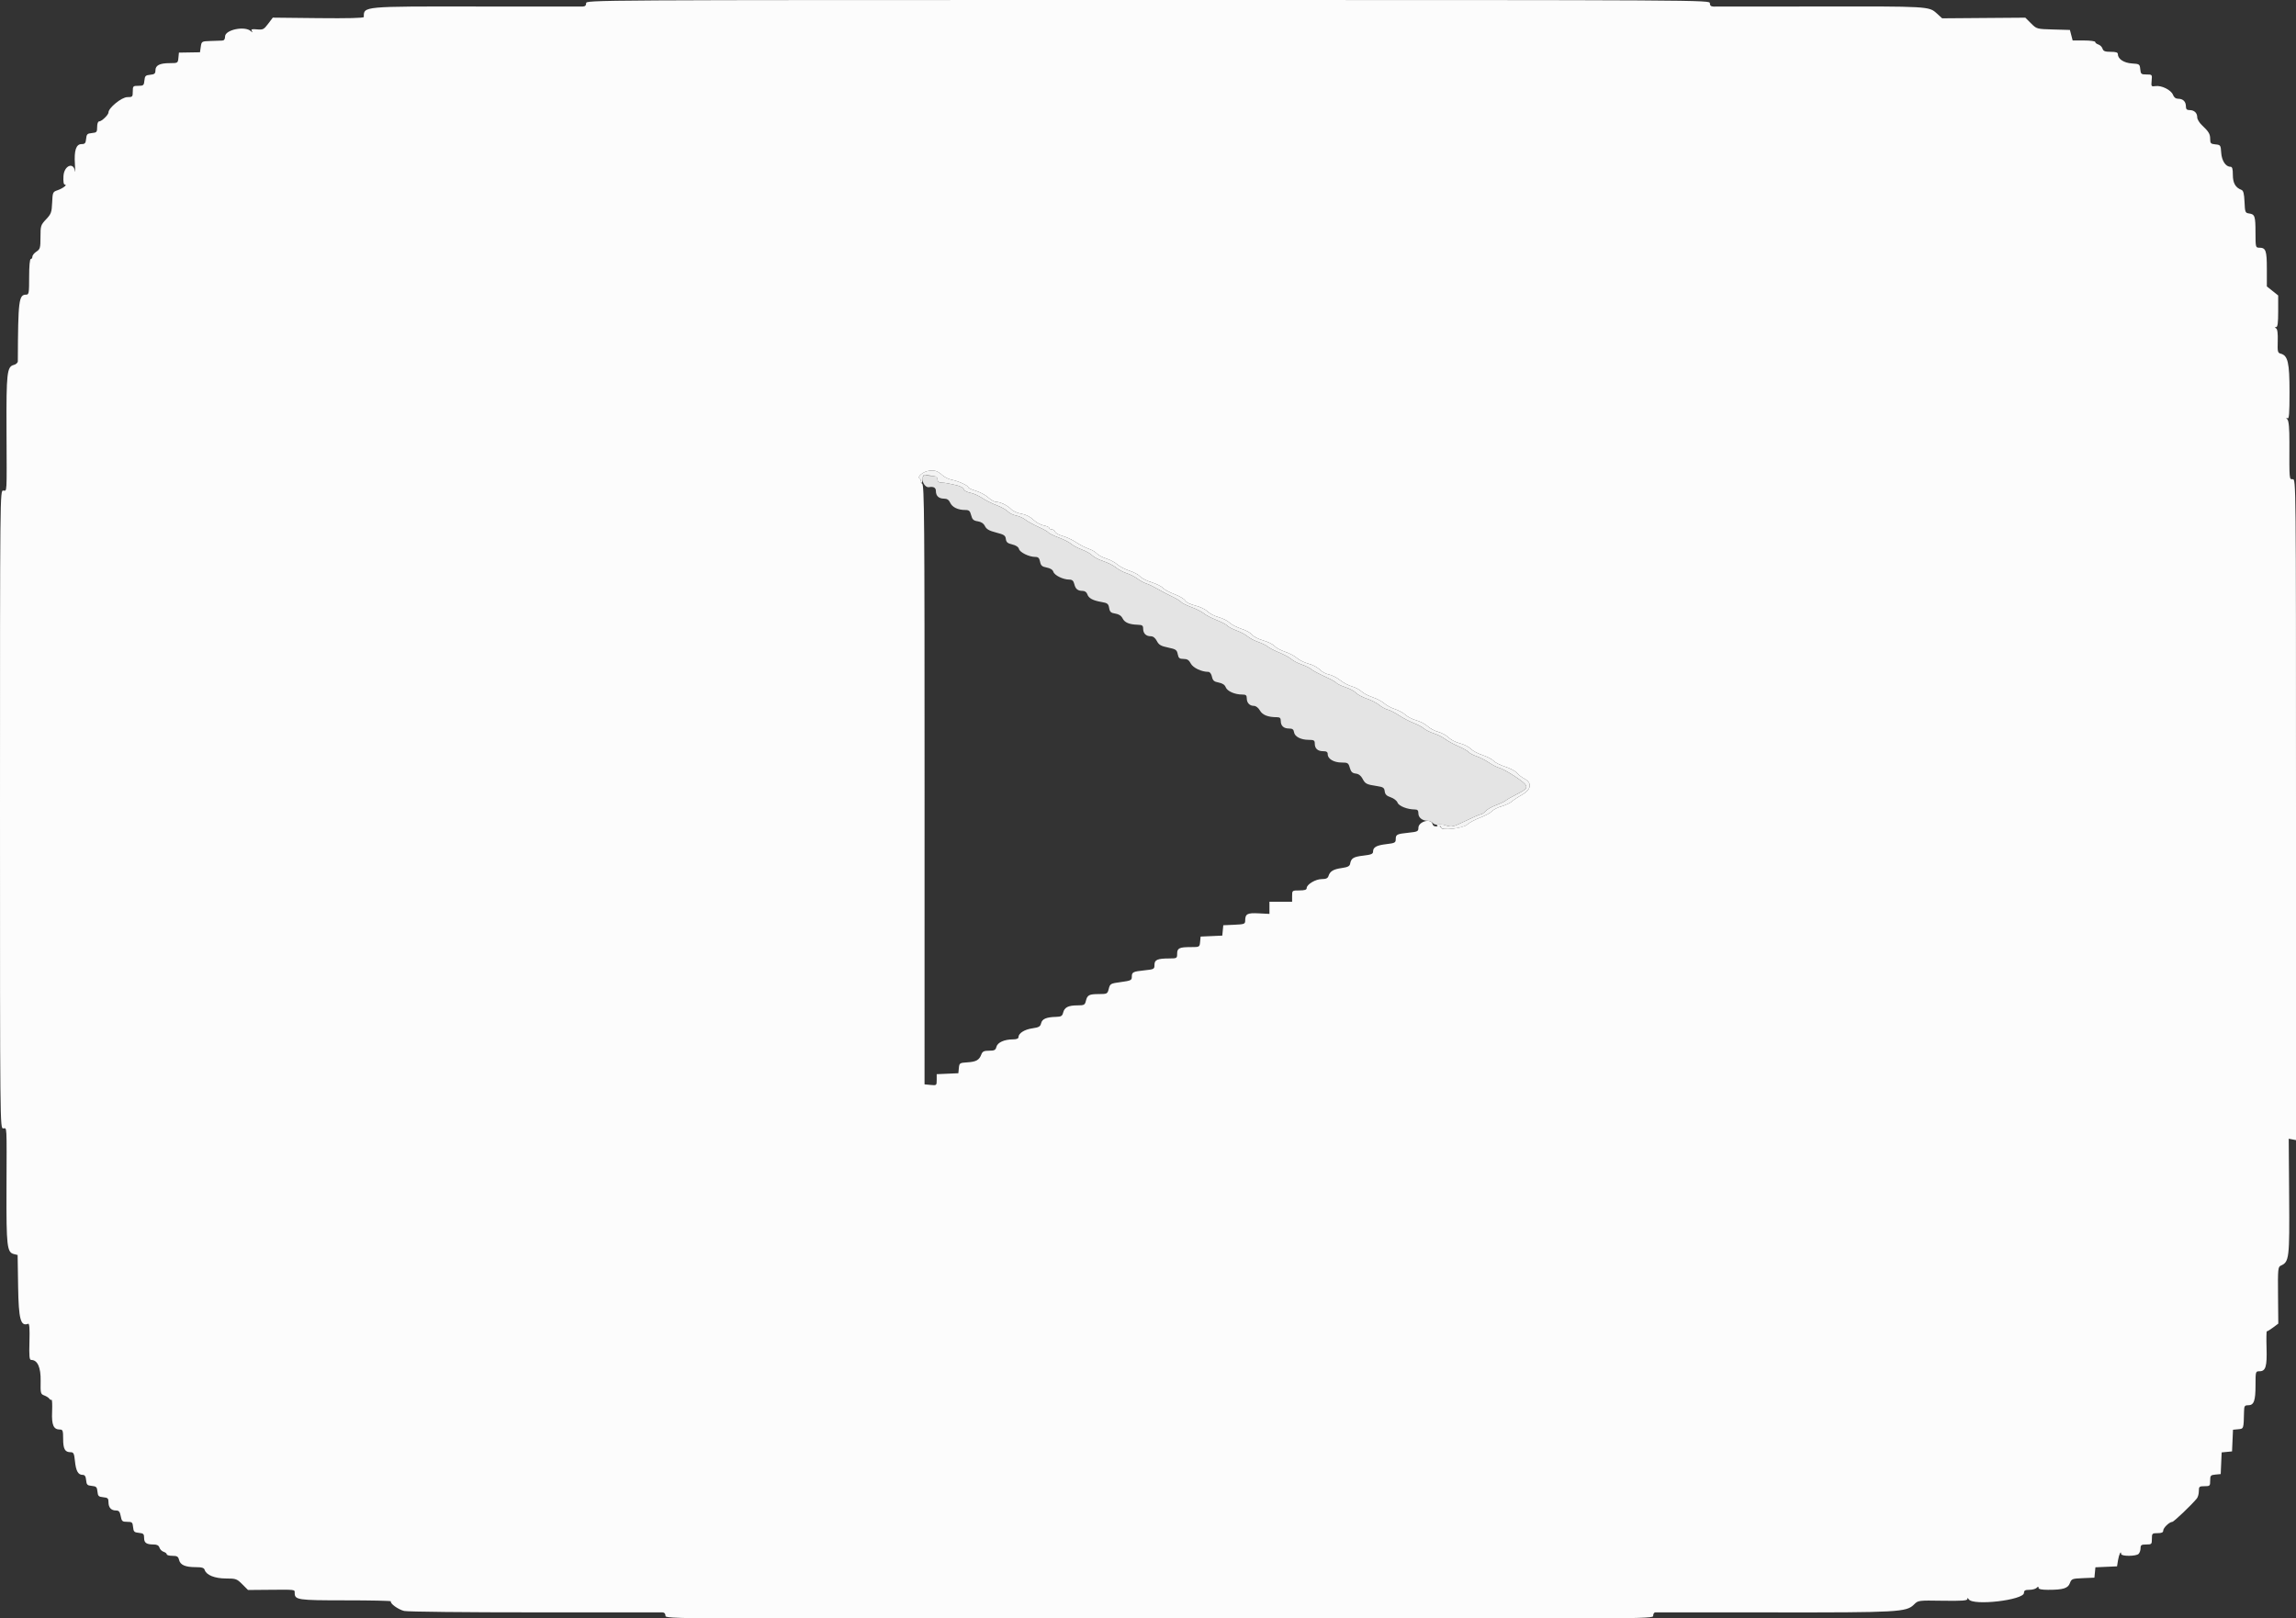 <svg id="svg" version="1.1" xmlns="http://www.w3.org/2000/svg" xmlns:xlink="http://www.w3.org/1999/xlink" width="400" height="282" viewBox="0, 0, 400,282"><rect x="0" y="0" width="400" height="282" fill="#333333" stroke="none"/><g id="svgg"><path id="path0" d="M102.116 0.564 C 102.116 0.957,101.923 1.133,101.481 1.143 C 101.132 1.152,92.862 1.148,83.103 1.136 C 63.073 1.110,63.373 1.082,63.382 2.962 C 63.383 3.145,60.609 3.214,55.452 3.159 L 47.521 3.074 46.711 4.150 C 45.972 5.132,45.804 5.217,44.776 5.119 C 43.885 5.034,43.695 5.092,43.869 5.397 C 44.046 5.708,44.015 5.715,43.709 5.430 C 42.670 4.466,39.210 5.179,39.210 6.357 C 39.210 6.824,39.048 7.059,38.717 7.072 C 38.445 7.082,37.525 7.114,36.671 7.142 C 35.136 7.193,35.118 7.203,34.979 8.150 L 34.838 9.108 33.004 9.138 L 31.171 9.168 31.082 10.085 C 30.995 10.985,30.969 11.001,29.583 11.001 C 27.832 11.001,27.080 11.380,27.080 12.263 C 27.080 12.821,26.919 12.956,26.164 13.029 C 25.357 13.106,25.236 13.228,25.158 14.034 C 25.078 14.873,24.988 14.951,24.101 14.951 C 23.181 14.951,23.131 15.001,23.131 15.938 C 23.131 16.872,23.079 16.925,22.177 16.925 C 21.201 16.925,18.900 18.796,18.900 19.589 C 18.900 20.017,17.708 21.157,17.260 21.157 C 17.067 21.157,16.925 21.567,16.925 22.126 C 16.925 23.014,16.848 23.103,16.008 23.184 C 15.202 23.262,15.081 23.383,15.003 24.189 C 14.930 24.951,14.798 25.106,14.221 25.106 C 13.254 25.106,12.891 26.200,13.052 28.632 C 13.123 29.718,13.126 30.250,13.059 29.814 C 12.801 28.159,11.161 28.866,11.057 30.677 C 11.002 31.636,11.084 32.158,11.289 32.158 C 11.816 32.158,10.944 32.838,10.014 33.153 C 9.201 33.428,9.165 33.511,9.085 35.311 C 9.010 37.005,8.909 37.281,8.027 38.217 C 7.098 39.201,7.052 39.348,7.052 41.313 C 7.052 43.203,6.993 43.415,6.347 43.839 C 5.959 44.093,5.642 44.488,5.642 44.717 C 5.642 44.947,5.515 45.134,5.360 45.134 C 5.189 45.134,5.078 46.356,5.078 48.237 C 5.078 51.084,5.034 51.340,4.548 51.340 C 3.274 51.340,3.151 52.324,3.105 62.945 C 3.104 63.200,2.795 63.486,2.420 63.580 C 1.213 63.883,1.093 64.946,1.135 74.947 C 1.185 86.518,1.241 85.472,0.564 85.472 C 0.002 85.472,0.000 85.661,0.000 141.044 C 0.000 196.427,0.002 196.615,0.564 196.615 C 1.230 196.615,1.173 195.520,1.131 207.428 C 1.098 217.097,1.225 218.208,2.403 218.503 L 3.070 218.671 3.157 224.170 C 3.248 229.904,3.589 231.165,4.912 230.654 C 5.125 230.572,5.192 231.521,5.131 233.745 C 5.060 236.334,5.119 236.953,5.434 236.953 C 6.538 236.953,7.123 238.252,7.080 240.609 C 7.040 242.777,7.071 242.898,7.723 243.146 C 8.100 243.290,8.492 243.544,8.596 243.711 C 8.699 243.878,8.870 243.961,8.976 243.895 C 9.081 243.829,9.127 244.761,9.077 245.966 C 8.980 248.314,9.320 249.083,10.457 249.083 C 10.932 249.083,11.001 249.291,11.001 250.719 C 11.001 252.469,11.315 253.032,12.288 253.032 C 12.820 253.032,12.918 253.232,13.059 254.603 C 13.236 256.316,13.612 256.982,14.403 256.982 C 14.774 256.982,14.939 257.234,15.003 257.898 C 15.081 258.701,15.204 258.826,15.992 258.902 C 16.776 258.978,16.903 259.106,16.979 259.890 C 17.055 260.677,17.181 260.801,17.983 260.878 C 18.773 260.954,18.900 261.074,18.900 261.739 C 18.900 262.677,19.363 263.188,20.213 263.188 C 20.716 263.188,20.887 263.393,21.034 264.175 C 21.202 265.068,21.309 265.162,22.157 265.162 C 23.009 265.162,23.104 265.246,23.184 266.079 C 23.262 266.885,23.383 267.006,24.189 267.084 C 24.986 267.161,25.106 267.276,25.106 267.971 C 25.106 268.836,25.515 269.111,26.802 269.111 C 27.352 269.111,27.662 269.286,27.781 269.661 C 27.877 269.964,28.203 270.289,28.505 270.385 C 28.808 270.481,29.055 270.678,29.055 270.823 C 29.055 270.968,29.497 271.086,30.037 271.086 C 30.856 271.086,31.049 271.206,31.201 271.812 C 31.421 272.690,32.292 273.061,34.132 273.061 C 35.191 273.061,35.541 273.174,35.664 273.554 C 35.952 274.446,37.431 275.035,39.383 275.035 C 41.092 275.035,41.265 275.096,42.205 276.036 L 43.206 277.038 46.638 277.009 C 51.566 276.967,51.340 276.941,51.340 277.540 C 51.340 278.772,51.830 278.843,60.242 278.843 C 64.625 278.843,68.164 278.920,68.106 279.014 C 67.887 279.368,69.382 280.452,70.424 280.695 C 71.021 280.834,81.283 280.944,93.230 280.938 C 105.176 280.933,115.173 280.936,115.444 280.944 C 115.745 280.953,115.938 281.180,115.938 281.523 C 115.938 282.086,116.126 282.087,201.975 282.087 C 287.823 282.087,288.011 282.086,288.011 281.523 C 288.011 281.213,288.170 280.950,288.364 280.940 C 288.558 280.929,297.771 280.931,308.838 280.944 C 330.706 280.970,332.129 280.891,333.440 279.580 C 334.175 278.844,334.178 278.843,338.456 278.911 C 341.705 278.962,342.737 278.894,342.741 278.629 C 342.744 278.374,342.810 278.382,342.985 278.658 C 343.730 279.833,352.609 278.801,352.609 277.540 C 352.609 277.128,352.818 277.010,353.540 277.010 C 354.052 277.010,354.623 276.858,354.810 276.671 C 355.073 276.408,355.148 276.408,355.148 276.671 C 355.148 276.896,355.704 277.010,356.805 277.010 C 359.434 277.010,360.264 276.757,360.606 275.849 C 360.890 275.097,361.005 275.054,362.893 274.976 L 364.880 274.894 364.968 273.990 L 365.055 273.086 366.938 273.003 L 368.822 272.920 368.993 271.859 C 369.158 270.841,369.535 270.074,369.535 270.757 C 369.535 271.199,372.138 271.191,372.581 270.748 C 372.767 270.561,372.920 270.117,372.920 269.760 C 372.920 269.207,373.065 269.111,373.907 269.111 C 374.847 269.111,374.894 269.064,374.894 268.124 C 374.894 267.184,374.941 267.137,375.882 267.137 C 376.596 267.137,376.869 267.013,376.869 266.688 C 376.869 266.210,377.933 265.187,378.446 265.172 C 378.716 265.163,381.760 262.265,382.722 261.100 C 382.916 260.865,383.075 260.286,383.075 259.814 C 383.075 259.022,383.150 258.956,384.062 258.956 C 384.999 258.956,385.049 258.907,385.049 257.987 C 385.049 257.099,385.127 257.010,385.966 256.929 L 386.883 256.841 386.966 254.953 L 387.049 253.066 387.953 252.979 L 388.858 252.891 388.941 251.004 L 389.024 249.117 389.928 249.030 C 390.903 248.935,390.878 249.012,390.949 245.910 C 390.970 244.980,391.057 244.852,391.668 244.852 C 392.670 244.852,392.948 244.090,392.948 241.344 C 392.948 238.964,392.958 238.928,393.643 238.928 C 394.720 238.928,394.968 238.103,394.870 234.846 C 394.821 233.237,394.845 231.941,394.922 231.965 C 395.000 231.989,395.480 231.698,395.990 231.318 L 396.916 230.627 396.871 225.693 C 396.828 221.062,396.859 220.745,397.371 220.516 C 398.814 219.872,398.889 219.246,398.807 208.445 L 398.731 198.412 399.365 198.534 L 400.000 198.655 400.000 141.077 C 400.000 83.686,399.998 83.498,399.436 83.498 C 398.809 83.498,398.834 83.773,398.851 77.031 C 398.857 74.669,398.747 73.387,398.513 73.099 C 398.238 72.758,398.239 72.714,398.519 72.882 C 398.796 73.048,398.872 72.061,398.872 68.305 C 398.872 63.160,398.589 61.944,397.319 61.615 C 396.813 61.484,396.761 61.261,396.817 59.448 C 396.859 58.105,396.765 57.354,396.536 57.209 C 396.268 57.039,396.270 56.989,396.544 56.986 C 396.802 56.983,396.897 56.241,396.897 54.231 L 396.897 51.481 395.910 50.693 L 394.922 49.905 394.922 46.871 C 394.922 43.648,394.748 43.159,393.597 43.159 C 392.967 43.159,392.948 43.084,392.943 40.550 C 392.939 37.647,392.835 37.336,391.819 37.193 C 391.156 37.100,391.109 36.981,391.031 35.176 C 390.967 33.718,390.837 33.216,390.488 33.082 C 389.448 32.683,388.999 31.894,388.999 30.465 C 388.999 29.400,388.895 29.055,388.575 29.055 C 387.749 29.055,387.059 28.002,386.970 26.603 C 386.886 25.300,386.847 25.243,385.966 25.158 C 385.157 25.080,385.049 24.972,385.049 24.230 C 385.049 23.339,384.814 22.947,383.568 21.766 C 383.142 21.362,382.793 20.767,382.793 20.445 C 382.793 19.677,382.273 19.182,381.467 19.182 C 380.978 19.182,380.818 19.022,380.818 18.533 C 380.818 17.704,380.319 17.207,379.485 17.207 C 379.050 17.207,378.742 16.976,378.569 16.522 C 378.249 15.682,376.579 14.846,375.527 15.001 C 374.781 15.110,374.754 15.071,374.851 14.045 C 374.952 12.990,374.941 12.976,373.954 12.976 C 373.033 12.976,372.948 12.904,372.867 12.059 C 372.782 11.178,372.725 11.139,371.423 11.056 C 370.023 10.966,368.970 10.277,368.970 9.450 C 368.970 9.137,368.643 9.027,367.720 9.027 C 366.728 9.027,366.434 8.913,366.295 8.477 C 366.199 8.175,365.873 7.849,365.571 7.753 C 365.269 7.657,365.021 7.460,365.021 7.315 C 365.021 7.171,364.136 7.052,363.055 7.052 L 361.088 7.052 360.851 6.135 L 360.614 5.219 357.721 5.138 C 354.831 5.058,354.826 5.056,353.838 4.069 L 352.849 3.080 345.601 3.135 L 338.354 3.191 337.409 2.328 C 336.065 1.101,336.022 1.098,316.599 1.134 C 307.004 1.152,298.868 1.158,298.519 1.147 C 298.079 1.134,297.884 0.956,297.884 0.564 C 297.884 0.001,297.696 0.000,200.000 0.000 C 102.304 0.000,102.116 0.001,102.116 0.564 M164.175 82.797 C 164.563 83.141,165.303 83.503,165.819 83.599 C 166.949 83.811,168.688 84.605,168.688 84.909 C 168.688 85.030,169.272 85.300,169.985 85.511 C 170.698 85.722,171.673 86.243,172.151 86.670 C 172.630 87.098,173.246 87.447,173.521 87.447 C 174.265 87.447,175.522 88.056,176.179 88.734 C 176.498 89.063,177.295 89.418,177.949 89.522 C 178.702 89.643,179.462 90.021,180.014 90.548 C 180.495 91.008,181.317 91.464,181.841 91.563 C 182.364 91.661,182.793 91.854,182.793 91.992 C 182.793 92.130,182.987 92.243,183.225 92.243 C 183.462 92.243,183.729 92.432,183.818 92.663 C 183.906 92.894,184.505 93.224,185.149 93.397 C 185.792 93.570,186.842 94.064,187.482 94.495 C 188.122 94.926,189.090 95.425,189.634 95.605 C 190.178 95.784,190.830 96.160,191.084 96.441 C 191.338 96.721,192.083 97.119,192.740 97.325 C 193.397 97.531,194.252 97.987,194.640 98.338 C 195.028 98.689,195.980 99.183,196.756 99.437 C 197.532 99.691,198.378 100.145,198.637 100.446 C 198.896 100.747,199.785 101.201,200.612 101.455 C 201.439 101.709,202.324 102.148,202.578 102.431 C 202.832 102.714,203.753 103.213,204.624 103.539 C 205.495 103.865,206.332 104.363,206.483 104.646 C 206.645 104.948,207.365 105.305,208.229 105.512 C 209.037 105.706,210.000 106.167,210.369 106.535 C 210.738 106.904,211.614 107.359,212.317 107.547 C 213.020 107.735,213.868 108.158,214.202 108.487 C 214.536 108.816,215.476 109.305,216.290 109.573 C 217.105 109.840,217.943 110.304,218.152 110.604 C 218.362 110.903,219.219 111.345,220.057 111.586 C 220.894 111.827,221.788 112.267,222.042 112.564 C 222.297 112.860,223.122 113.309,223.876 113.561 C 224.630 113.813,225.564 114.305,225.952 114.655 C 226.340 115.005,227.251 115.450,227.977 115.645 C 228.703 115.841,229.580 116.301,229.926 116.670 C 230.272 117.038,230.980 117.419,231.499 117.517 C 232.018 117.614,232.903 118.060,233.466 118.508 C 234.030 118.955,234.955 119.447,235.523 119.600 C 236.090 119.752,236.839 120.143,237.188 120.467 C 237.536 120.791,238.419 121.255,239.150 121.497 C 239.881 121.739,240.797 122.222,241.185 122.570 C 241.573 122.919,242.398 123.362,243.018 123.554 C 243.639 123.747,244.464 124.195,244.852 124.551 C 245.240 124.907,246.095 125.340,246.752 125.514 C 247.409 125.688,248.285 126.144,248.698 126.526 C 249.111 126.909,249.952 127.358,250.568 127.523 C 251.183 127.689,251.995 128.133,252.371 128.509 C 252.748 128.886,253.633 129.339,254.339 129.517 C 255.045 129.695,255.897 130.124,256.232 130.472 C 256.567 130.820,257.492 131.315,258.288 131.572 C 259.085 131.830,259.954 132.281,260.220 132.575 C 260.487 132.870,261.396 133.328,262.241 133.594 C 263.087 133.860,263.999 134.343,264.268 134.669 C 264.538 134.995,265.135 135.456,265.595 135.695 C 266.959 136.402,266.773 137.601,265.162 138.487 C 264.464 138.871,263.662 139.399,263.379 139.660 C 263.097 139.921,262.310 140.291,261.630 140.481 C 260.951 140.671,260.181 141.064,259.919 141.353 C 259.658 141.642,258.731 142.144,257.860 142.469 C 256.989 142.793,255.985 143.332,255.628 143.665 C 254.916 144.330,251.058 144.785,251.058 144.203 C 251.058 144.044,250.750 143.948,250.375 143.989 C 249.907 144.041,249.648 143.899,249.555 143.541 C 249.291 142.532,247.109 143.156,247.109 144.241 C 247.109 144.855,246.962 144.928,245.392 145.092 C 243.339 145.307,243.159 145.399,243.159 146.240 C 243.159 146.820,242.987 146.910,241.556 147.078 C 239.804 147.284,239.210 147.615,239.210 148.385 C 239.210 148.788,238.880 148.925,237.530 149.082 C 235.798 149.283,235.396 149.527,235.217 150.491 C 235.137 150.923,234.803 151.096,233.760 151.245 C 232.288 151.456,231.709 151.803,231.445 152.635 C 231.319 153.031,231.010 153.173,230.278 153.173 C 229.192 153.173,227.645 154.097,227.645 154.744 C 227.645 155.035,227.289 155.148,226.375 155.148 C 225.112 155.148,225.106 155.153,225.106 156.135 L 225.106 157.123 223.131 157.123 L 221.157 157.123 221.157 158.181 L 221.158 159.238 219.286 159.142 C 217.292 159.040,216.938 159.232,216.930 160.424 C 216.926 160.995,216.769 161.053,215.021 161.130 L 213.117 161.213 213.030 162.117 L 212.942 163.022 211.055 163.105 L 209.168 163.188 209.079 164.104 C 208.992 165.014,208.979 165.021,207.481 165.021 C 205.454 165.021,205.078 165.203,205.078 166.180 C 205.078 166.965,205.026 166.996,203.738 167.000 C 201.641 167.006,201.128 167.225,201.128 168.117 C 201.128 168.855,201.051 168.898,199.412 169.069 C 197.361 169.284,197.179 169.377,197.179 170.212 C 197.179 170.793,196.994 170.881,195.291 171.112 C 193.473 171.358,193.393 171.403,193.167 172.285 C 192.939 173.171,192.883 173.202,191.459 173.206 C 189.725 173.211,189.431 173.365,189.178 174.401 C 189.005 175.105,188.870 175.176,187.705 175.176 C 186.119 175.176,185.449 175.516,185.217 176.438 C 185.068 177.034,184.866 177.156,183.986 177.179 C 182.282 177.225,181.559 177.532,181.380 178.288 C 181.244 178.866,180.993 179.013,179.862 179.175 C 178.481 179.372,177.433 180.039,177.433 180.721 C 177.433 180.963,177.092 181.100,176.488 181.100 C 174.982 181.100,173.783 181.637,173.593 182.398 C 173.449 182.968,173.249 183.075,172.318 183.075 C 171.426 183.075,171.166 183.199,170.967 183.721 C 170.592 184.709,170.071 185.005,168.540 185.102 C 167.189 185.187,167.134 185.224,167.049 186.095 L 166.962 186.999 165.075 187.082 L 163.188 187.165 163.188 188.153 C 163.188 189.126,163.170 189.140,162.128 189.040 L 161.069 188.939 161.073 136.725 C 161.077 90.125,161.031 84.485,160.646 84.269 C 160.408 84.136,160.282 83.917,160.365 83.782 C 160.449 83.647,160.378 83.451,160.209 83.347 C 159.745 83.060,160.853 82.150,161.812 82.031 C 162.879 81.897,163.326 82.042,164.175 82.797 " stroke="none" fill="#fcfcfc" fill-rule="evenodd"></path><path id="path1" d="M161.812 82.031 C 160.853 82.150,159.745 83.060,160.209 83.347 C 160.378 83.451,160.449 83.646,160.367 83.780 C 160.284 83.914,160.319 84.086,160.443 84.163 C 160.568 84.240,160.697 83.974,160.731 83.571 C 160.806 82.665,160.700 82.718,162.130 82.868 C 163.074 82.966,163.329 83.106,163.329 83.528 C 163.329 83.887,163.536 84.069,163.963 84.084 C 164.312 84.096,164.788 84.147,165.021 84.198 C 165.254 84.249,165.762 84.355,166.150 84.433 C 167.251 84.656,167.786 84.921,167.939 85.318 C 168.016 85.519,168.521 85.766,169.061 85.867 C 169.600 85.969,170.517 86.374,171.099 86.769 C 171.680 87.163,172.818 87.734,173.627 88.036 C 174.437 88.339,175.316 88.826,175.580 89.118 C 175.843 89.409,176.483 89.727,177.000 89.824 C 177.517 89.921,178.264 90.255,178.659 90.567 C 179.055 90.878,180.072 91.439,180.919 91.814 C 181.766 92.188,182.536 92.620,182.631 92.773 C 182.726 92.927,183.531 93.324,184.420 93.655 C 185.309 93.987,186.291 94.486,186.601 94.764 C 186.911 95.042,187.762 95.492,188.491 95.764 C 189.220 96.036,190.029 96.492,190.287 96.777 C 190.546 97.063,191.409 97.511,192.205 97.773 C 193.002 98.035,193.999 98.537,194.422 98.889 C 194.844 99.241,195.669 99.682,196.255 99.870 C 196.841 100.057,197.701 100.494,198.166 100.841 C 198.632 101.187,199.330 101.565,199.718 101.681 C 200.106 101.797,200.994 102.225,201.693 102.631 C 202.391 103.037,203.549 103.646,204.267 103.983 C 204.985 104.320,205.654 104.728,205.754 104.889 C 205.853 105.050,206.662 105.453,207.551 105.785 C 208.440 106.117,209.422 106.612,209.732 106.887 C 210.042 107.162,211.021 107.673,211.907 108.023 C 212.793 108.374,213.652 108.821,213.815 109.018 C 213.979 109.215,214.714 109.600,215.448 109.874 C 216.183 110.148,217.042 110.604,217.356 110.889 C 217.671 111.173,218.490 111.604,219.176 111.846 C 219.862 112.088,220.620 112.459,220.860 112.670 C 221.101 112.882,221.996 113.344,222.849 113.697 C 223.702 114.050,224.658 114.567,224.973 114.847 C 225.287 115.126,226.106 115.553,226.792 115.795 C 227.478 116.037,228.237 116.413,228.477 116.631 C 228.718 116.849,229.757 117.405,230.785 117.866 C 231.814 118.328,232.736 118.835,232.833 118.993 C 232.931 119.151,233.629 119.485,234.385 119.736 C 235.140 119.987,235.979 120.436,236.248 120.733 C 236.517 121.031,237.361 121.481,238.124 121.735 C 238.886 121.988,239.855 122.482,240.277 122.832 C 240.699 123.182,241.364 123.546,241.755 123.642 C 242.146 123.737,243.034 124.190,243.729 124.648 C 244.424 125.107,245.564 125.702,246.262 125.972 C 246.961 126.241,247.786 126.680,248.096 126.948 C 248.406 127.215,249.168 127.592,249.788 127.786 C 250.409 127.979,251.299 128.423,251.767 128.771 C 252.234 129.120,253.278 129.689,254.085 130.037 C 254.893 130.384,255.695 130.838,255.867 131.046 C 256.039 131.254,256.646 131.576,257.216 131.761 C 257.785 131.947,258.759 132.442,259.379 132.861 C 260.000 133.281,260.825 133.702,261.213 133.797 C 262.022 133.995,265.142 135.968,265.690 136.627 C 266.191 137.231,265.930 137.547,264.225 138.401 C 263.422 138.804,262.574 139.288,262.341 139.477 C 262.109 139.665,261.331 140.036,260.613 140.301 C 259.895 140.565,259.082 141.031,258.806 141.336 C 258.530 141.641,258.165 141.890,257.995 141.890 C 257.824 141.890,256.623 142.405,255.325 143.034 C 253.251 144.041,252.863 144.143,252.111 143.881 C 251.026 143.502,250.125 143.497,250.355 143.869 C 250.453 144.027,250.651 144.083,250.795 143.994 C 250.940 143.904,251.058 143.980,251.058 144.162 C 251.058 144.782,254.876 144.367,255.628 143.665 C 255.985 143.332,256.989 142.793,257.860 142.469 C 258.731 142.144,259.658 141.642,259.919 141.353 C 260.181 141.064,260.951 140.671,261.630 140.481 C 262.310 140.291,263.097 139.921,263.379 139.660 C 263.662 139.399,264.464 138.871,265.162 138.487 C 266.773 137.601,266.959 136.402,265.595 135.695 C 265.135 135.456,264.538 134.995,264.268 134.669 C 263.999 134.343,263.087 133.860,262.241 133.594 C 261.396 133.328,260.487 132.870,260.220 132.575 C 259.954 132.281,259.085 131.830,258.288 131.572 C 257.492 131.315,256.567 130.820,256.232 130.472 C 255.897 130.124,255.045 129.695,254.339 129.517 C 253.633 129.339,252.748 128.886,252.371 128.509 C 251.995 128.133,251.183 127.689,250.568 127.523 C 249.952 127.358,249.111 126.909,248.698 126.526 C 248.285 126.144,247.409 125.688,246.752 125.514 C 246.095 125.340,245.240 124.907,244.852 124.551 C 244.464 124.195,243.639 123.747,243.018 123.554 C 242.398 123.362,241.573 122.919,241.185 122.570 C 240.797 122.222,239.881 121.739,239.150 121.497 C 238.419 121.255,237.536 120.791,237.188 120.467 C 236.839 120.143,236.090 119.752,235.523 119.600 C 234.955 119.447,234.030 118.955,233.466 118.508 C 232.903 118.060,232.018 117.614,231.499 117.517 C 230.980 117.419,230.272 117.038,229.926 116.670 C 229.580 116.301,228.703 115.841,227.977 115.645 C 227.251 115.450,226.340 115.005,225.952 114.655 C 225.564 114.305,224.630 113.813,223.876 113.561 C 223.122 113.309,222.297 112.860,222.042 112.564 C 221.788 112.267,220.894 111.827,220.057 111.586 C 219.219 111.345,218.362 110.903,218.152 110.604 C 217.943 110.304,217.105 109.840,216.290 109.573 C 215.476 109.305,214.536 108.816,214.202 108.487 C 213.868 108.158,213.020 107.735,212.317 107.547 C 211.614 107.359,210.738 106.904,210.369 106.535 C 210.000 106.167,209.037 105.706,208.229 105.512 C 207.365 105.305,206.645 104.948,206.483 104.646 C 206.332 104.363,205.495 103.865,204.624 103.539 C 203.753 103.213,202.832 102.714,202.578 102.431 C 202.324 102.148,201.439 101.709,200.612 101.455 C 199.785 101.201,198.896 100.747,198.637 100.446 C 198.378 100.145,197.532 99.691,196.756 99.437 C 195.980 99.183,195.028 98.689,194.640 98.338 C 194.252 97.987,193.397 97.531,192.740 97.325 C 192.083 97.119,191.338 96.721,191.084 96.441 C 190.830 96.160,190.178 95.784,189.634 95.605 C 189.090 95.425,188.122 94.926,187.482 94.495 C 186.842 94.064,185.792 93.570,185.149 93.397 C 184.505 93.224,183.906 92.894,183.818 92.663 C 183.729 92.432,183.462 92.243,183.225 92.243 C 182.987 92.243,182.793 92.130,182.793 91.992 C 182.793 91.854,182.364 91.661,181.841 91.563 C 181.317 91.464,180.495 91.008,180.014 90.548 C 179.462 90.021,178.702 89.643,177.949 89.522 C 177.295 89.418,176.498 89.063,176.179 88.734 C 175.522 88.056,174.265 87.447,173.521 87.447 C 173.246 87.447,172.630 87.098,172.151 86.670 C 171.673 86.243,170.698 85.722,169.985 85.511 C 169.272 85.300,168.688 85.030,168.688 84.909 C 168.688 84.605,166.949 83.811,165.819 83.599 C 165.303 83.503,164.563 83.141,164.175 82.797 C 163.326 82.042,162.879 81.897,161.812 82.031 " stroke="none" fill="#f4f4f4" fill-rule="evenodd"></path><path id="path2" d="M160.725 83.333 C 160.592 84.033,161.260 84.988,161.812 84.887 C 162.633 84.737,163.047 84.961,163.047 85.557 C 163.047 86.412,163.552 86.883,164.468 86.883 C 164.990 86.883,165.309 87.095,165.537 87.594 C 165.894 88.379,166.878 88.858,168.134 88.858 C 168.823 88.858,168.992 89.005,169.191 89.774 C 169.384 90.523,169.595 90.717,170.339 90.832 C 170.946 90.926,171.366 91.208,171.597 91.678 C 171.858 92.208,172.343 92.485,173.547 92.791 C 174.920 93.140,175.161 93.300,175.233 93.910 C 175.300 94.471,175.536 94.674,176.348 94.864 C 177.002 95.018,177.431 95.306,177.521 95.653 C 177.678 96.253,179.282 97.038,180.351 97.038 C 180.877 97.038,181.067 97.225,181.196 97.870 C 181.332 98.549,181.543 98.735,182.350 98.887 C 182.985 99.006,183.401 99.272,183.515 99.632 C 183.712 100.251,185.214 100.987,186.279 100.987 C 186.789 100.987,187.012 101.184,187.157 101.760 C 187.379 102.647,187.753 102.951,188.627 102.958 C 188.993 102.960,189.315 103.191,189.422 103.526 C 189.645 104.229,190.373 104.630,191.902 104.891 C 192.933 105.067,193.105 105.201,193.231 105.931 C 193.350 106.622,193.539 106.795,194.301 106.911 C 194.919 107.005,195.342 107.283,195.571 107.745 C 195.934 108.479,196.732 108.811,198.237 108.858 C 198.997 108.881,199.154 108.996,199.154 109.535 C 199.154 110.359,199.652 110.860,200.472 110.860 C 200.896 110.860,201.259 111.140,201.541 111.686 C 201.889 112.359,202.249 112.570,203.490 112.827 C 204.851 113.110,205.030 113.232,205.179 113.977 C 205.319 114.677,205.480 114.810,206.192 114.810 C 206.835 114.810,207.137 115.001,207.449 115.606 C 207.839 116.359,209.326 117.066,210.518 117.066 C 210.775 117.066,211.033 117.413,211.140 117.904 C 211.290 118.584,211.509 118.776,212.312 118.926 C 212.975 119.051,213.378 119.320,213.540 119.747 C 213.802 120.434,215.115 121.016,216.403 121.016 C 217.054 121.016,217.207 121.139,217.207 121.664 C 217.207 122.467,217.701 122.990,218.463 122.992 C 218.802 122.993,219.229 123.325,219.497 123.795 C 219.946 124.586,220.907 124.965,222.461 124.965 C 222.972 124.965,223.131 125.119,223.131 125.614 C 223.131 126.475,223.638 126.939,224.578 126.939 C 225.160 126.939,225.371 127.093,225.439 127.567 C 225.551 128.348,226.610 128.904,227.997 128.910 C 228.912 128.913,229.055 129.002,229.055 129.563 C 229.055 130.430,229.563 130.889,230.522 130.889 C 231.116 130.889,231.312 131.024,231.312 131.437 C 231.312 132.229,232.387 132.863,233.731 132.863 C 234.805 132.863,234.918 132.936,235.159 133.780 C 235.360 134.487,235.596 134.717,236.189 134.786 C 236.695 134.845,237.099 135.148,237.369 135.669 C 237.835 136.570,238.069 136.691,239.863 136.960 C 240.976 137.127,241.165 137.253,241.239 137.876 C 241.304 138.414,241.573 138.682,242.287 138.921 C 242.816 139.098,243.348 139.513,243.470 139.844 C 243.693 140.446,245.178 141.039,246.474 141.042 C 246.960 141.043,247.109 141.206,247.109 141.739 C 247.109 142.472,247.809 143.018,248.748 143.018 C 249.050 143.018,249.443 143.196,249.623 143.412 C 249.803 143.629,250.191 143.743,250.485 143.666 C 250.780 143.589,251.461 143.672,252.000 143.850 C 252.898 144.146,253.172 144.079,255.331 143.031 C 256.626 142.404,257.824 141.890,257.995 141.890 C 258.165 141.890,258.530 141.641,258.806 141.336 C 259.082 141.031,259.895 140.565,260.613 140.301 C 261.331 140.036,262.109 139.665,262.341 139.477 C 262.574 139.288,263.422 138.804,264.225 138.401 C 265.930 137.547,266.191 137.231,265.690 136.627 C 265.142 135.968,262.022 133.995,261.213 133.797 C 260.825 133.702,260.000 133.281,259.379 132.861 C 258.759 132.442,257.785 131.947,257.216 131.761 C 256.646 131.576,256.039 131.254,255.867 131.046 C 255.695 130.838,254.893 130.384,254.085 130.037 C 253.278 129.689,252.234 129.120,251.767 128.771 C 251.299 128.423,250.409 127.979,249.788 127.786 C 249.168 127.592,248.406 127.215,248.096 126.948 C 247.786 126.680,246.961 126.241,246.262 125.972 C 245.564 125.702,244.424 125.107,243.729 124.648 C 243.034 124.190,242.146 123.737,241.755 123.642 C 241.364 123.546,240.699 123.182,240.277 122.832 C 239.855 122.482,238.886 121.988,238.124 121.735 C 237.361 121.481,236.517 121.031,236.248 120.733 C 235.979 120.436,235.140 119.987,234.385 119.736 C 233.629 119.485,232.931 119.151,232.833 118.993 C 232.736 118.835,231.814 118.328,230.785 117.866 C 229.757 117.405,228.718 116.849,228.477 116.631 C 228.237 116.413,227.478 116.037,226.792 115.795 C 226.106 115.553,225.287 115.126,224.973 114.847 C 224.658 114.567,223.702 114.050,222.849 113.697 C 221.996 113.344,221.101 112.882,220.860 112.670 C 220.620 112.459,219.862 112.088,219.176 111.846 C 218.490 111.604,217.671 111.173,217.356 110.889 C 217.042 110.604,216.183 110.148,215.448 109.874 C 214.714 109.600,213.979 109.215,213.815 109.018 C 213.652 108.821,212.793 108.374,211.907 108.023 C 211.021 107.673,210.042 107.162,209.732 106.887 C 209.422 106.612,208.440 106.117,207.551 105.785 C 206.662 105.453,205.853 105.050,205.754 104.889 C 205.654 104.728,204.985 104.320,204.267 103.983 C 203.549 103.646,202.391 103.037,201.693 102.631 C 200.994 102.225,200.106 101.797,199.718 101.681 C 199.330 101.565,198.632 101.187,198.166 100.841 C 197.701 100.494,196.841 100.057,196.255 99.870 C 195.669 99.682,194.844 99.241,194.422 98.889 C 193.999 98.537,193.002 98.035,192.205 97.773 C 191.409 97.511,190.546 97.063,190.287 96.777 C 190.029 96.492,189.220 96.036,188.491 95.764 C 187.762 95.492,186.911 95.042,186.601 94.764 C 186.291 94.486,185.309 93.987,184.420 93.655 C 183.531 93.324,182.726 92.927,182.631 92.773 C 182.536 92.620,181.766 92.188,180.919 91.814 C 180.072 91.439,179.055 90.878,178.659 90.567 C 178.264 90.255,177.517 89.921,177.000 89.824 C 176.483 89.727,175.843 89.409,175.580 89.118 C 175.316 88.826,174.437 88.339,173.627 88.036 C 172.818 87.734,171.680 87.163,171.099 86.769 C 170.517 86.374,169.600 85.969,169.061 85.867 C 168.521 85.766,168.016 85.519,167.939 85.318 C 167.786 84.921,167.251 84.656,166.150 84.433 C 165.762 84.355,165.254 84.249,165.021 84.198 C 164.788 84.147,164.312 84.096,163.963 84.084 C 163.524 84.069,163.329 83.889,163.329 83.498 C 163.329 83.063,163.141 82.934,162.505 82.934 C 162.053 82.934,161.498 82.863,161.272 82.776 C 160.996 82.670,160.817 82.852,160.725 83.333 " stroke="none" fill="#e4e4e4" fill-rule="evenodd"></path><path id="path3" d="" stroke="none" fill="#f4fc100" fill-rule="evenodd"></path><path id="path4" d="" stroke="none" fill="#f4fc100" fill-rule="evenodd"></path></g></svg>